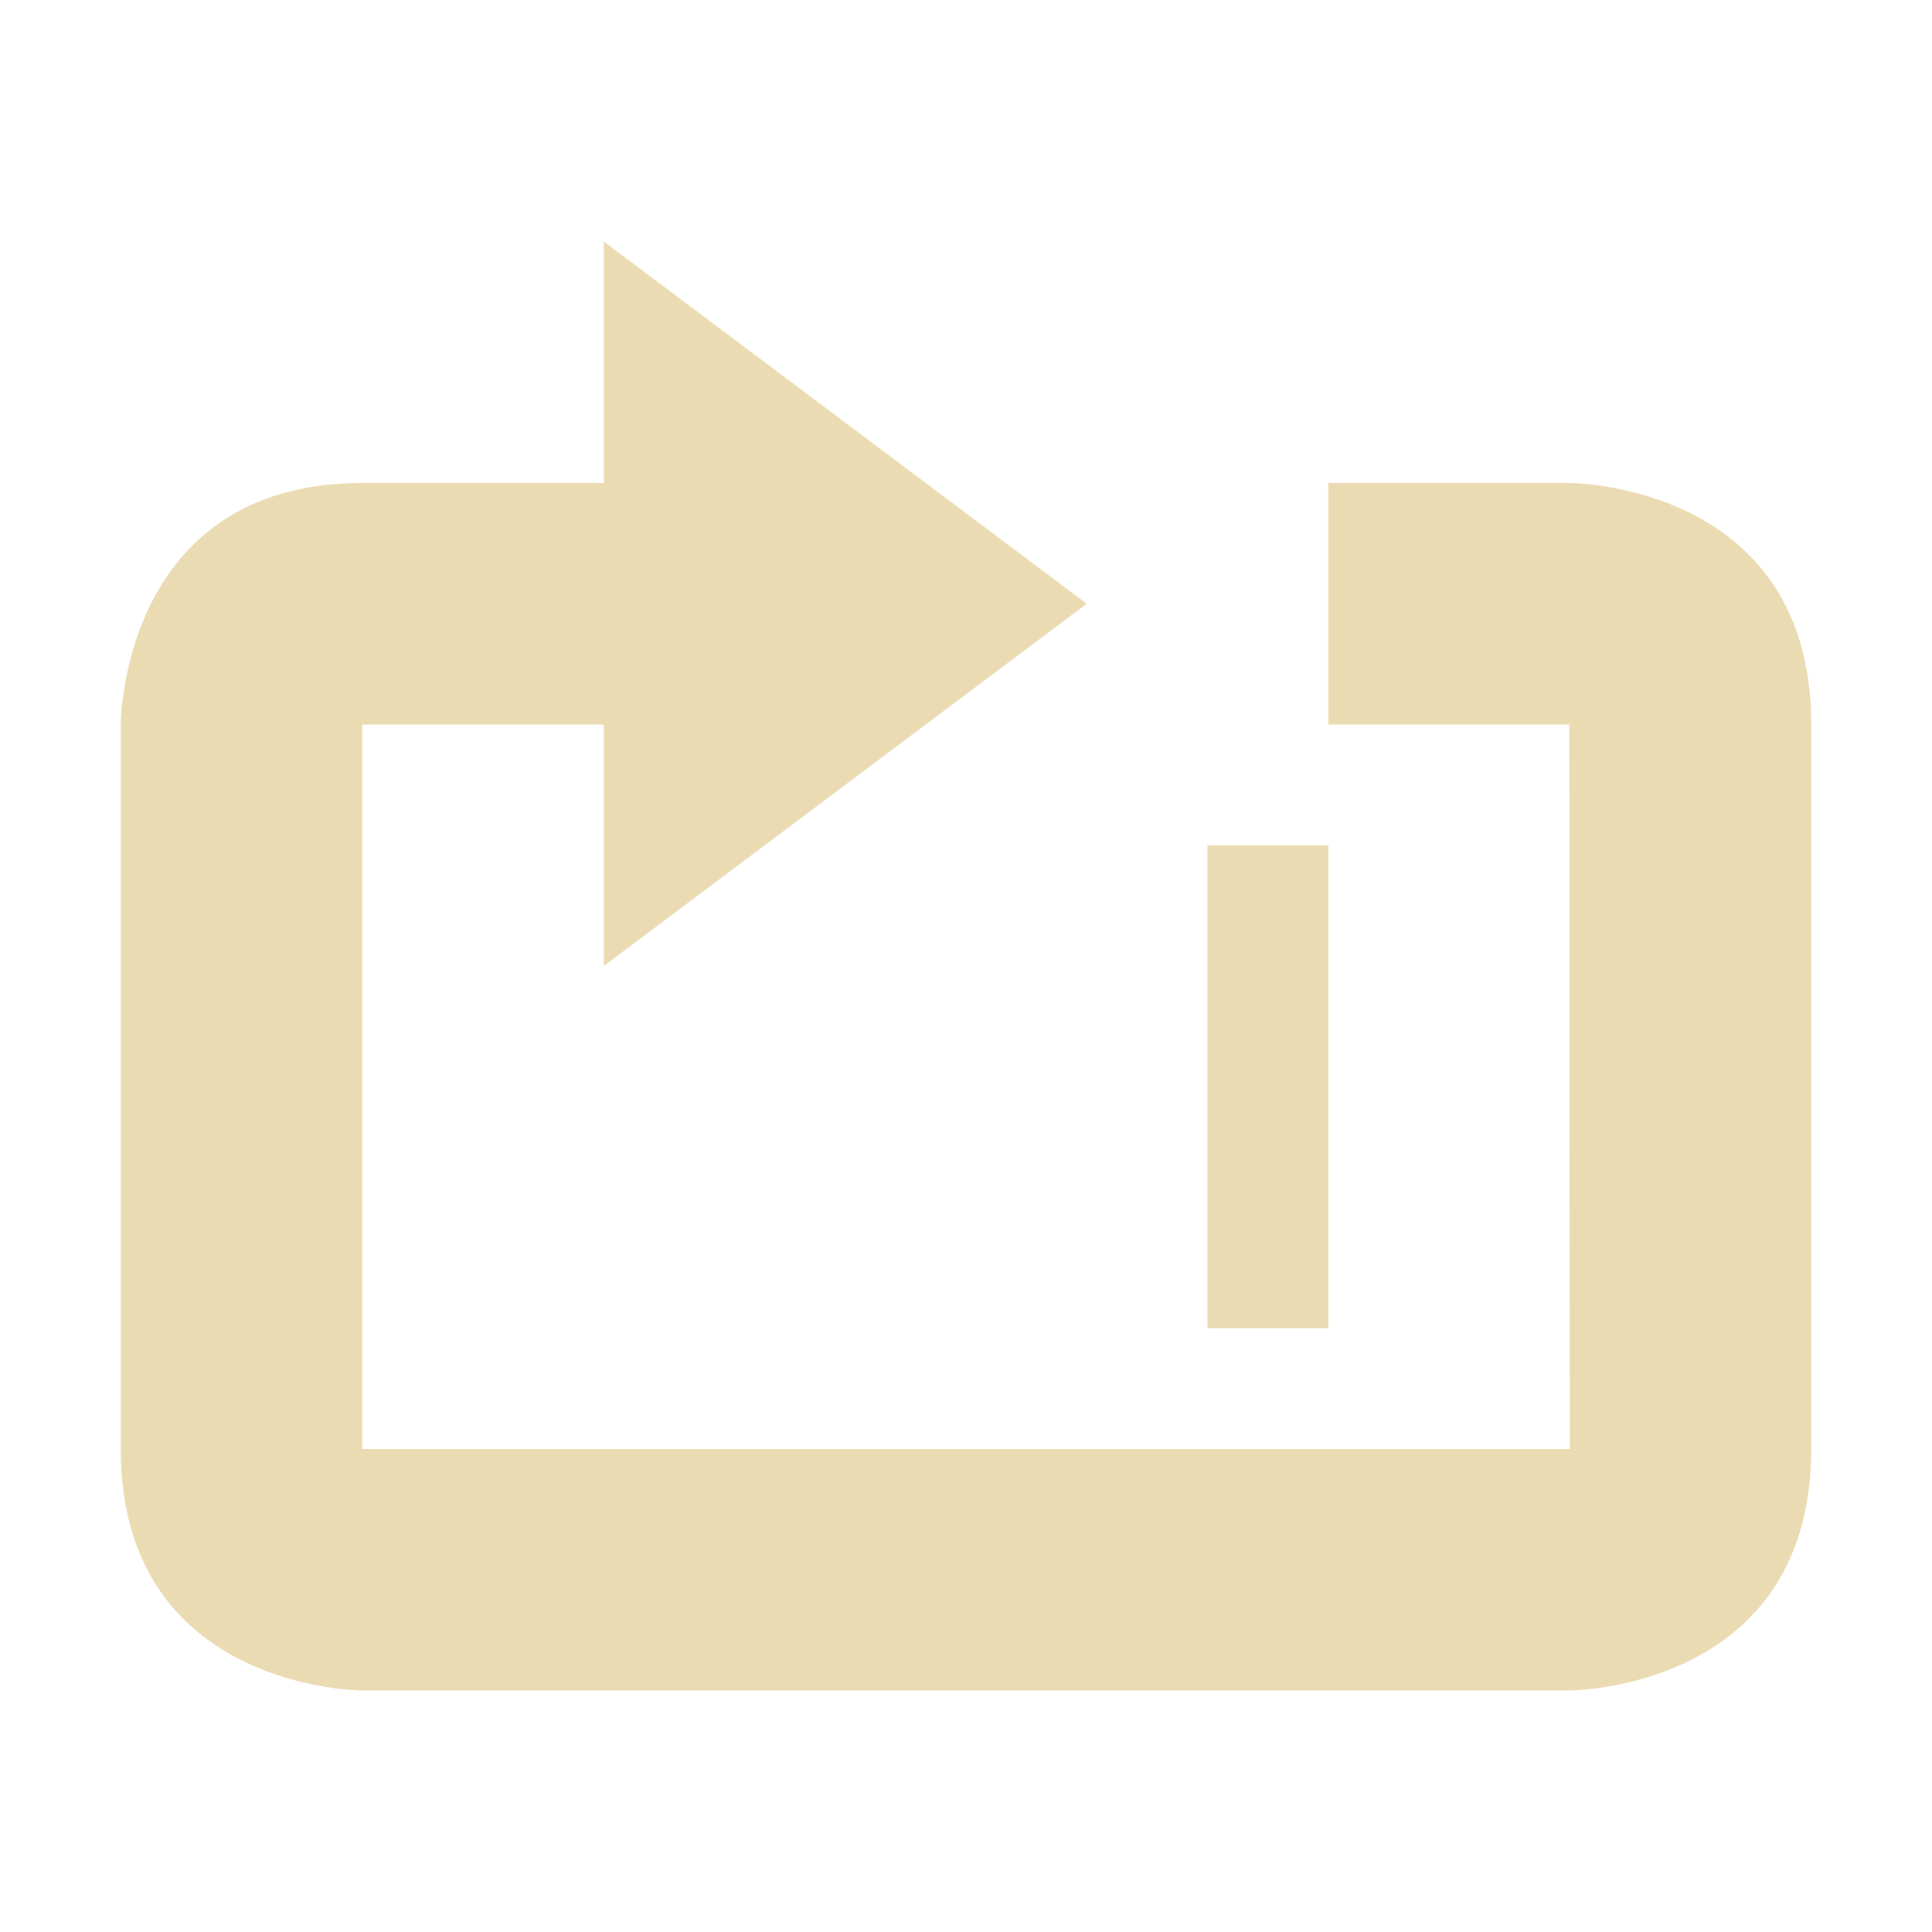 <svg width="16" height="16" version="1.1" viewBox="0 0 16 16" xmlns="http://www.w3.org/2000/svg">
  <defs>
    <style id="current-color-scheme" type="text/css">.ColorScheme-Text { color:#ebdbb2; } .ColorScheme-Highlight { color:#458588; }</style>
  </defs>
  <path class="ColorScheme-Text" d="m5 2v2h-2c-2 0-2 2-2 2v6c0 2 2 2 2 2h9.996s2.004-2e-6 2.004-2v-6c0-2-2-2-2-2h-2v2h1.996l0.004 6h-10v-6h2v2l4-3zm5 5v4h1v-4z" fill="currentColor"/>
</svg>
